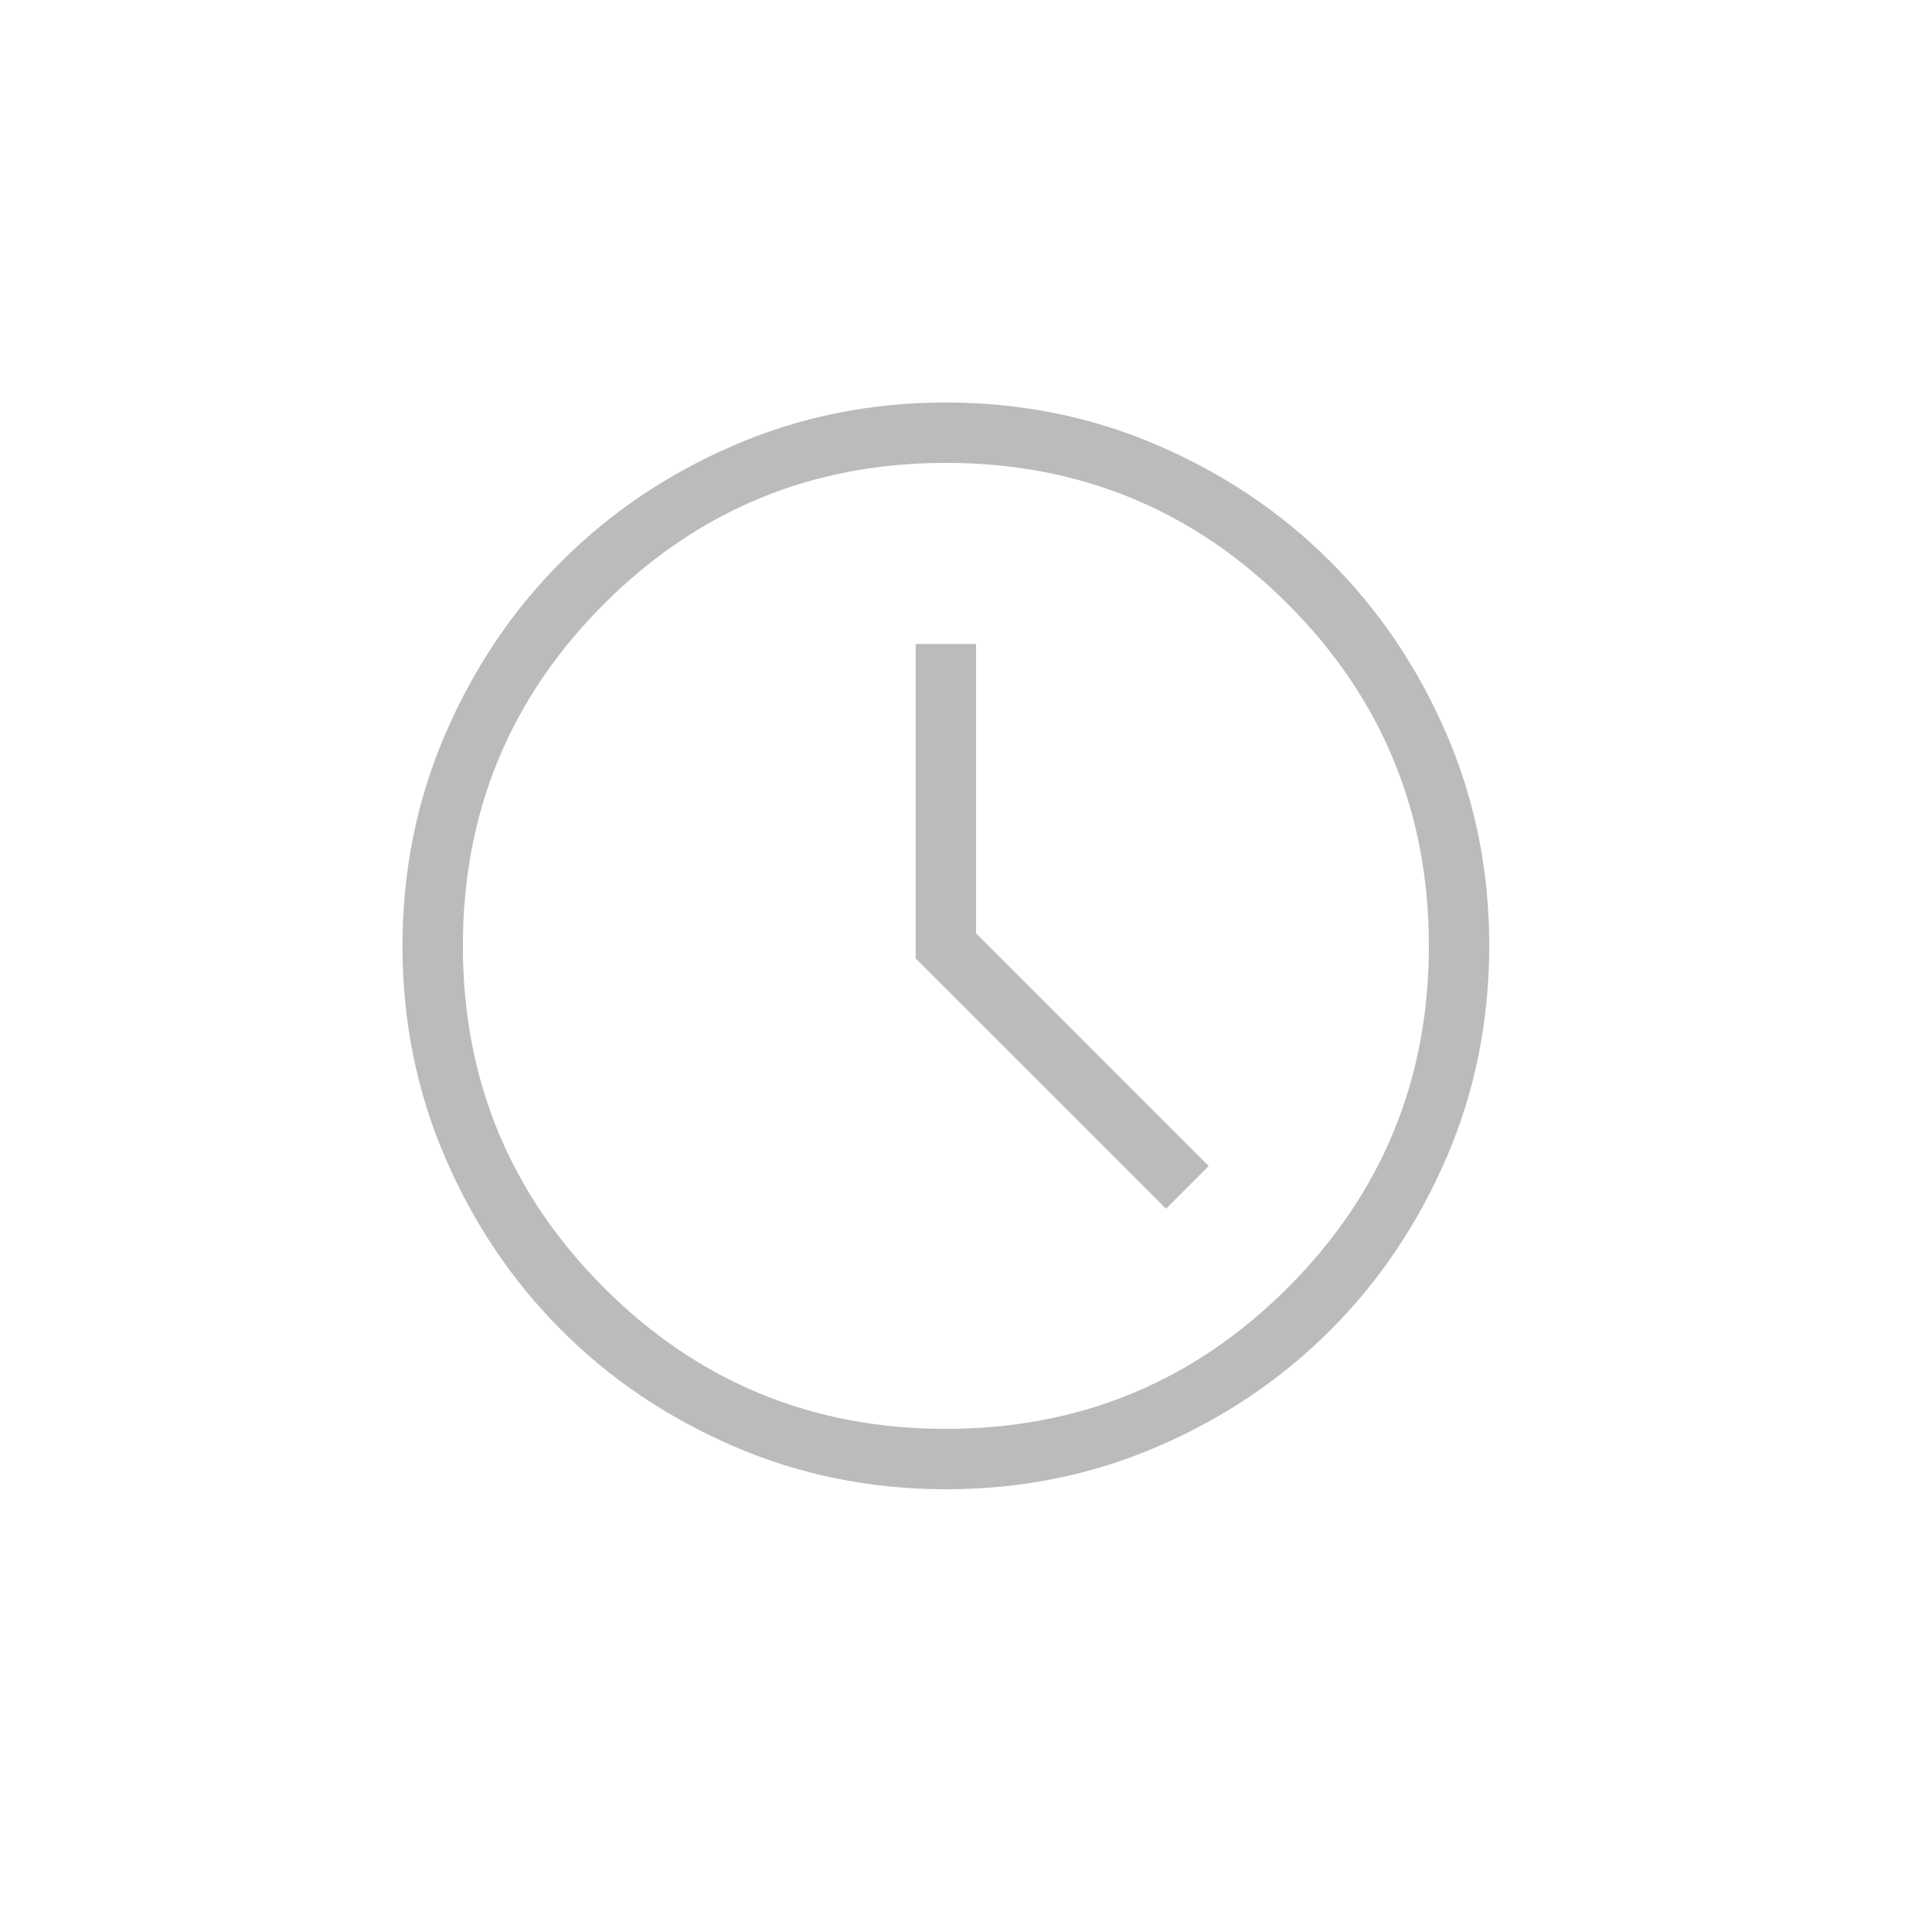 <svg width="24" height="24" viewBox="0 0 24 24" fill="none" xmlns="http://www.w3.org/2000/svg">
<path d="M14.485 15.015L15.015 14.485L12.125 11.594V8H11.375V11.906L14.485 15.015ZM11.752 18.5C10.819 18.5 9.941 18.323 9.12 17.969C8.298 17.614 7.583 17.134 6.976 16.526C6.368 15.919 5.886 15.205 5.532 14.384C5.177 13.563 5 12.686 5 11.752C5 10.819 5.177 9.941 5.531 9.12C5.886 8.298 6.366 7.583 6.974 6.976C7.581 6.368 8.295 5.886 9.116 5.532C9.937 5.177 10.814 5 11.748 5C12.681 5 13.559 5.177 14.38 5.531C15.202 5.886 15.917 6.366 16.524 6.974C17.132 7.581 17.614 8.295 17.968 9.116C18.323 9.937 18.5 10.814 18.5 11.748C18.5 12.681 18.323 13.559 17.969 14.38C17.614 15.202 17.134 15.917 16.526 16.524C15.919 17.132 15.205 17.614 14.384 17.968C13.563 18.323 12.686 18.5 11.752 18.5ZM11.75 17.75C13.412 17.75 14.828 17.166 15.997 15.997C17.166 14.828 17.75 13.412 17.75 11.75C17.75 10.088 17.166 8.672 15.997 7.503C14.828 6.334 13.412 5.75 11.75 5.75C10.088 5.75 8.672 6.334 7.503 7.503C6.334 8.672 5.75 10.088 5.75 11.75C5.75 13.412 6.334 14.828 7.503 15.997C8.672 17.166 10.088 17.75 11.75 17.75Z" fill="#BBBBBB"/>
</svg>
